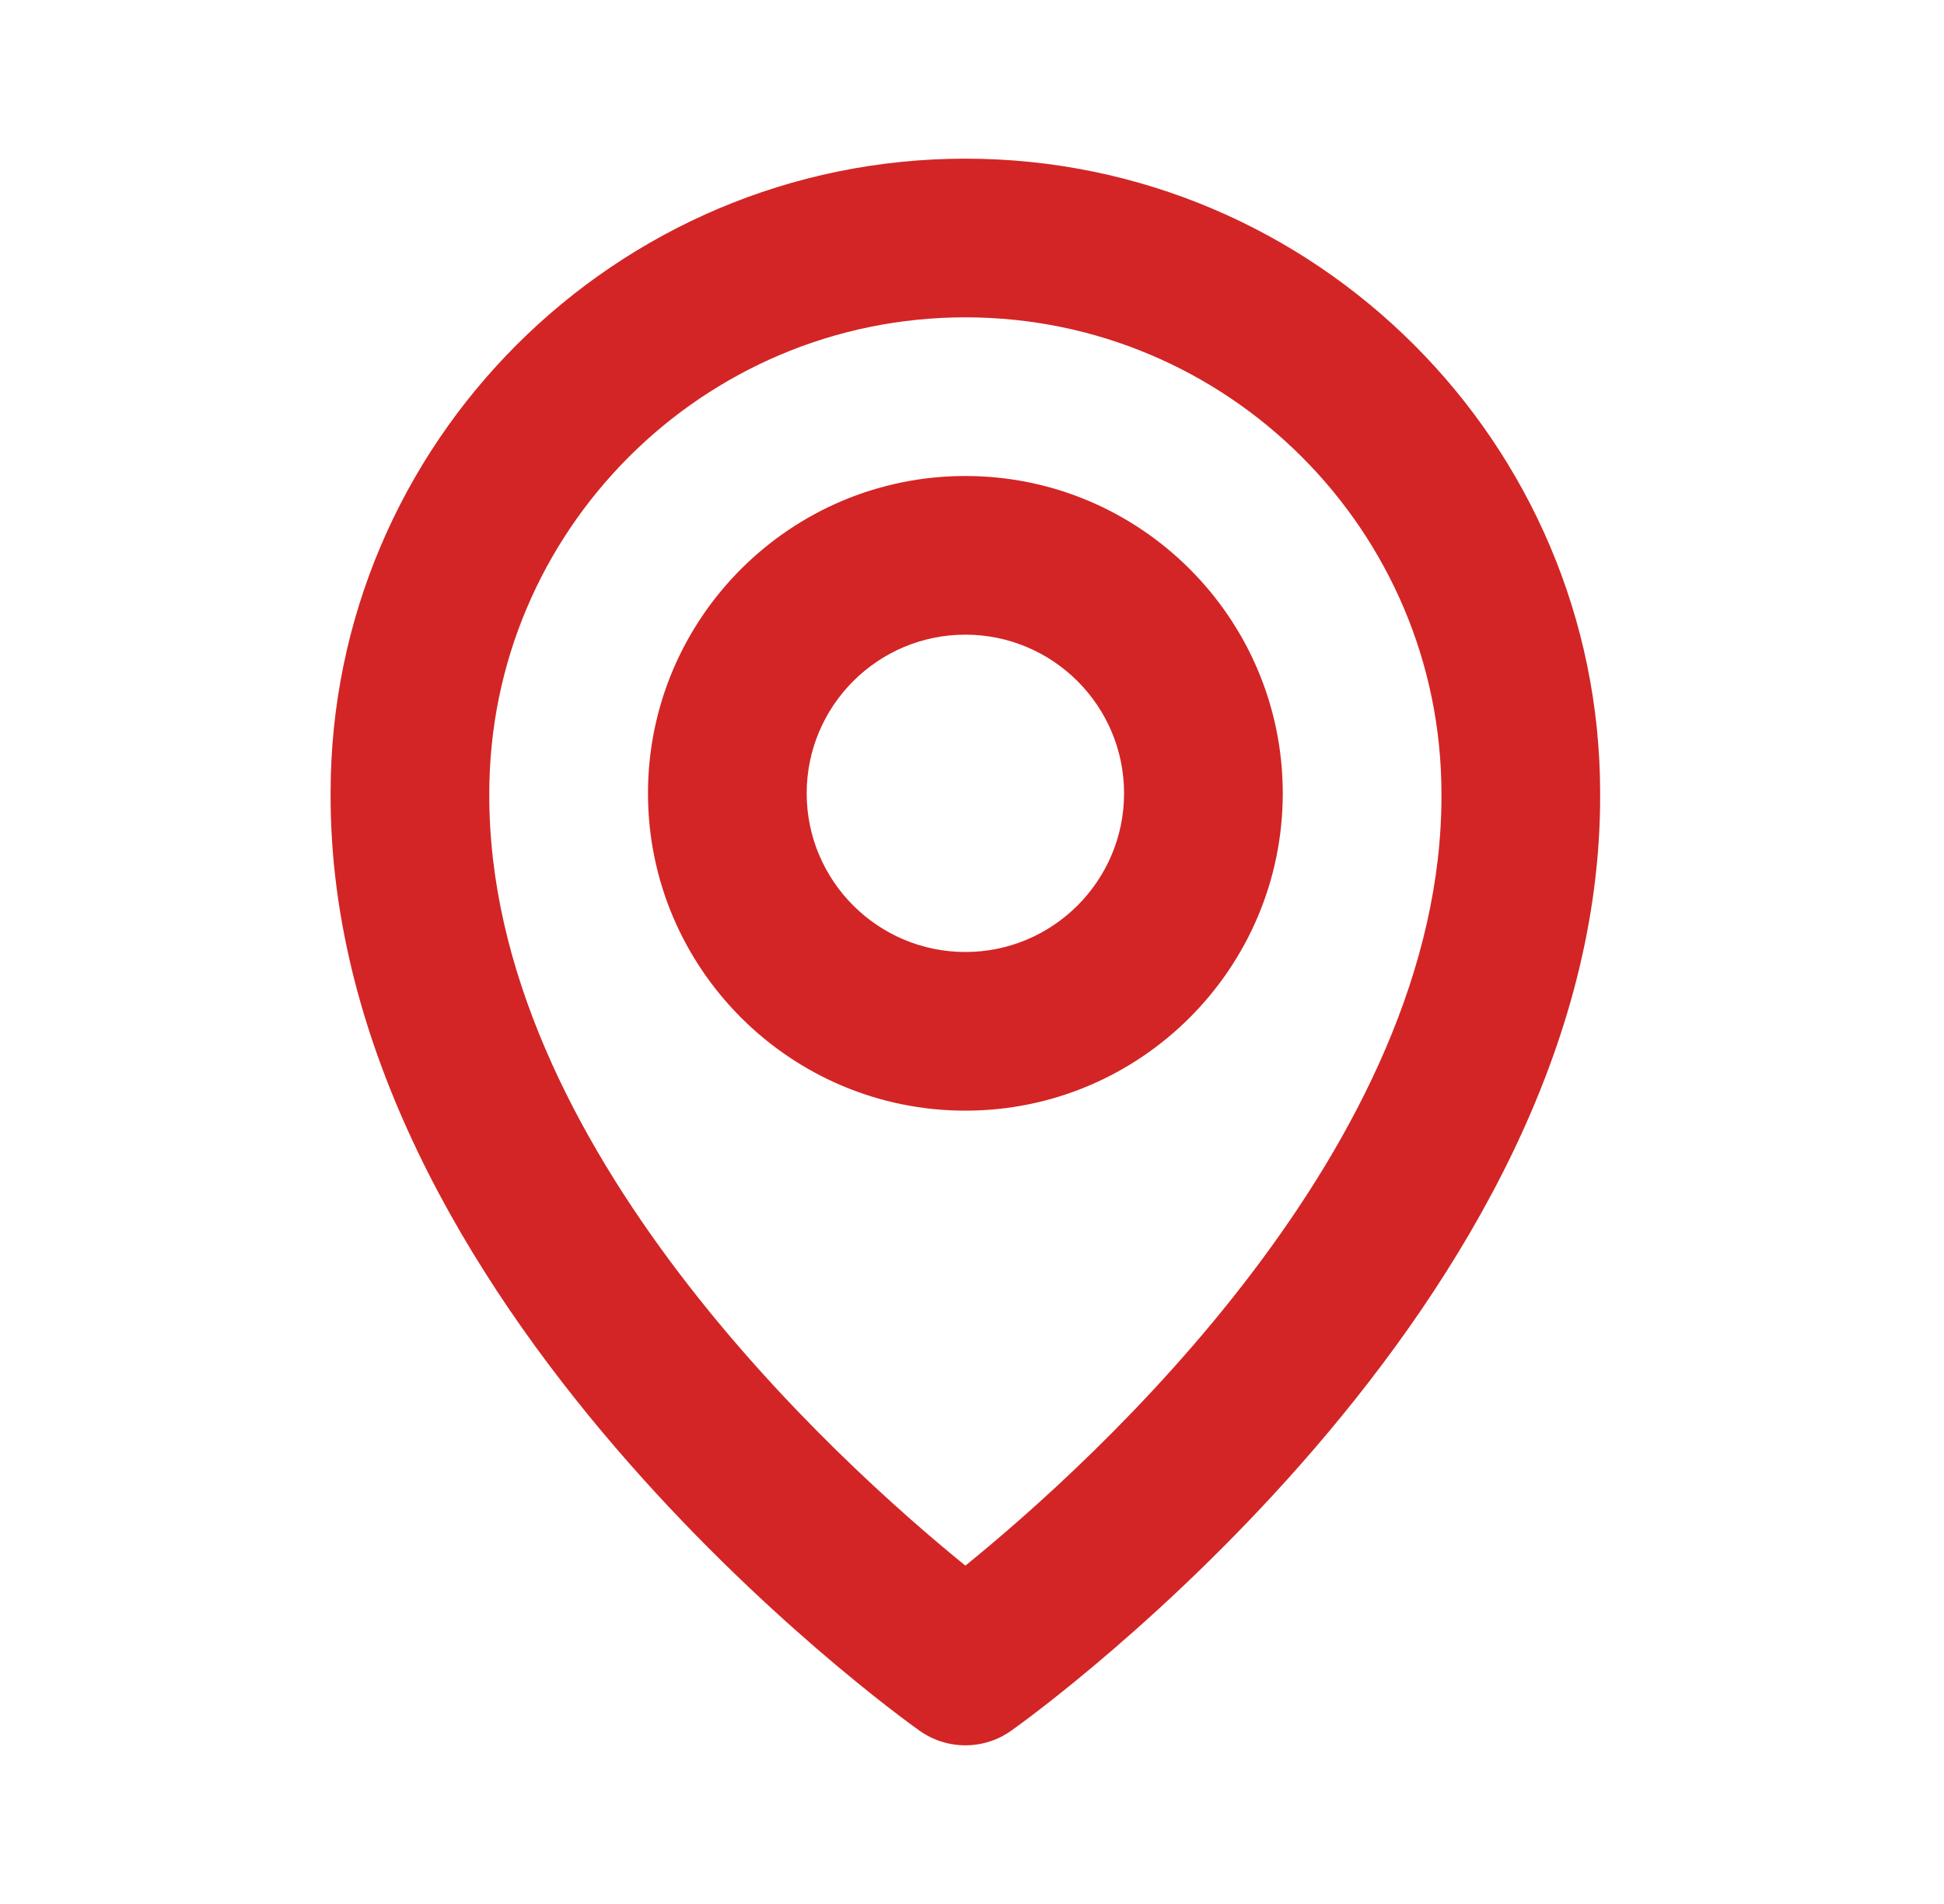 <svg xmlns="http://www.w3.org/2000/svg" width="49" height="48" viewBox="0 0 49 48" fill="none"><path d="M24.333 28C28.745 28 32.333 24.412 32.333 20C32.333 15.588 28.745 12 24.333 12C19.921 12 16.333 15.588 16.333 20C16.333 24.412 19.921 28 24.333 28ZM24.333 16C26.539 16 28.333 17.794 28.333 20C28.333 22.206 26.539 24 24.333 24C22.127 24 20.333 22.206 20.333 20C20.333 17.794 22.127 16 24.333 16Z" fill="#D32525"></path><path d="M23.173 43.628C23.512 43.87 23.917 44 24.333 44C24.749 44 25.155 43.87 25.493 43.628C26.101 43.198 40.391 32.88 40.333 20C40.333 11.178 33.155 4 24.333 4C15.511 4 8.333 11.178 8.333 19.99C8.275 32.88 22.565 43.198 23.173 43.628ZM24.333 8C30.951 8 36.333 13.382 36.333 20.01C36.375 28.886 27.557 36.856 24.333 39.47C21.111 36.854 12.291 28.882 12.333 20C12.333 13.382 17.715 8 24.333 8Z" fill="#D32525"></path></svg>